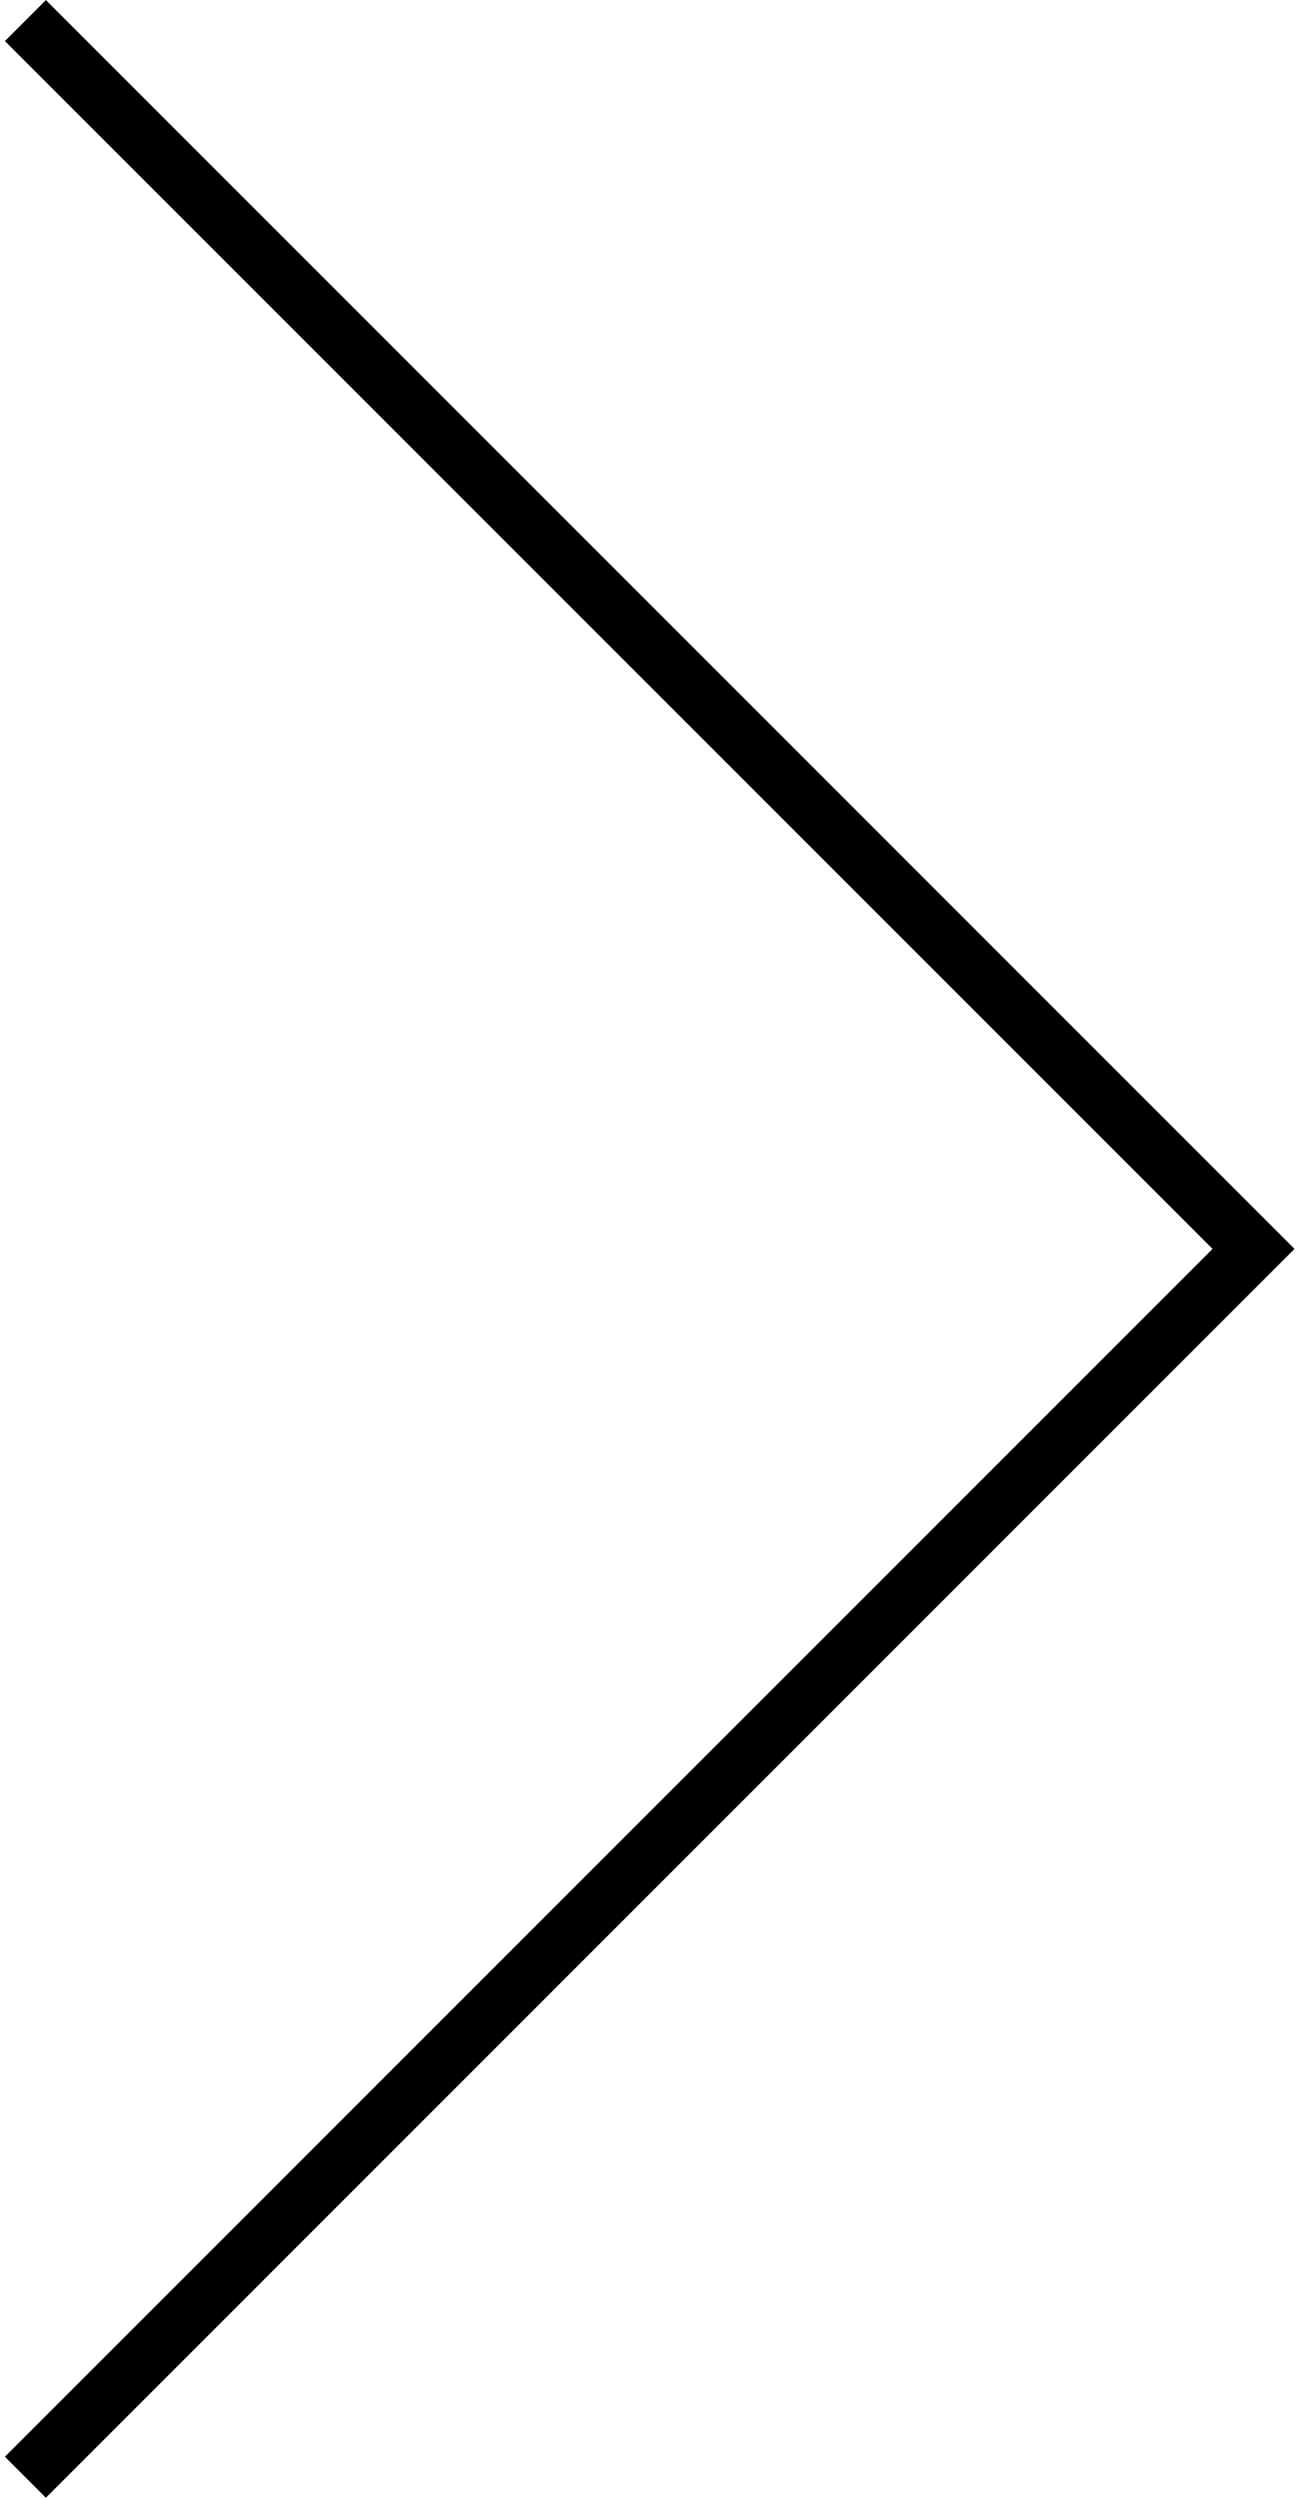 <?xml version="1.0" encoding="UTF-8"?> <svg xmlns="http://www.w3.org/2000/svg" width="179" height="345" viewBox="0 0 179 345" fill="none"><path d="M6.333 339L173 172.333L6.333 5.667" stroke="black" stroke-width="8" stroke-linecap="square"></path></svg> 